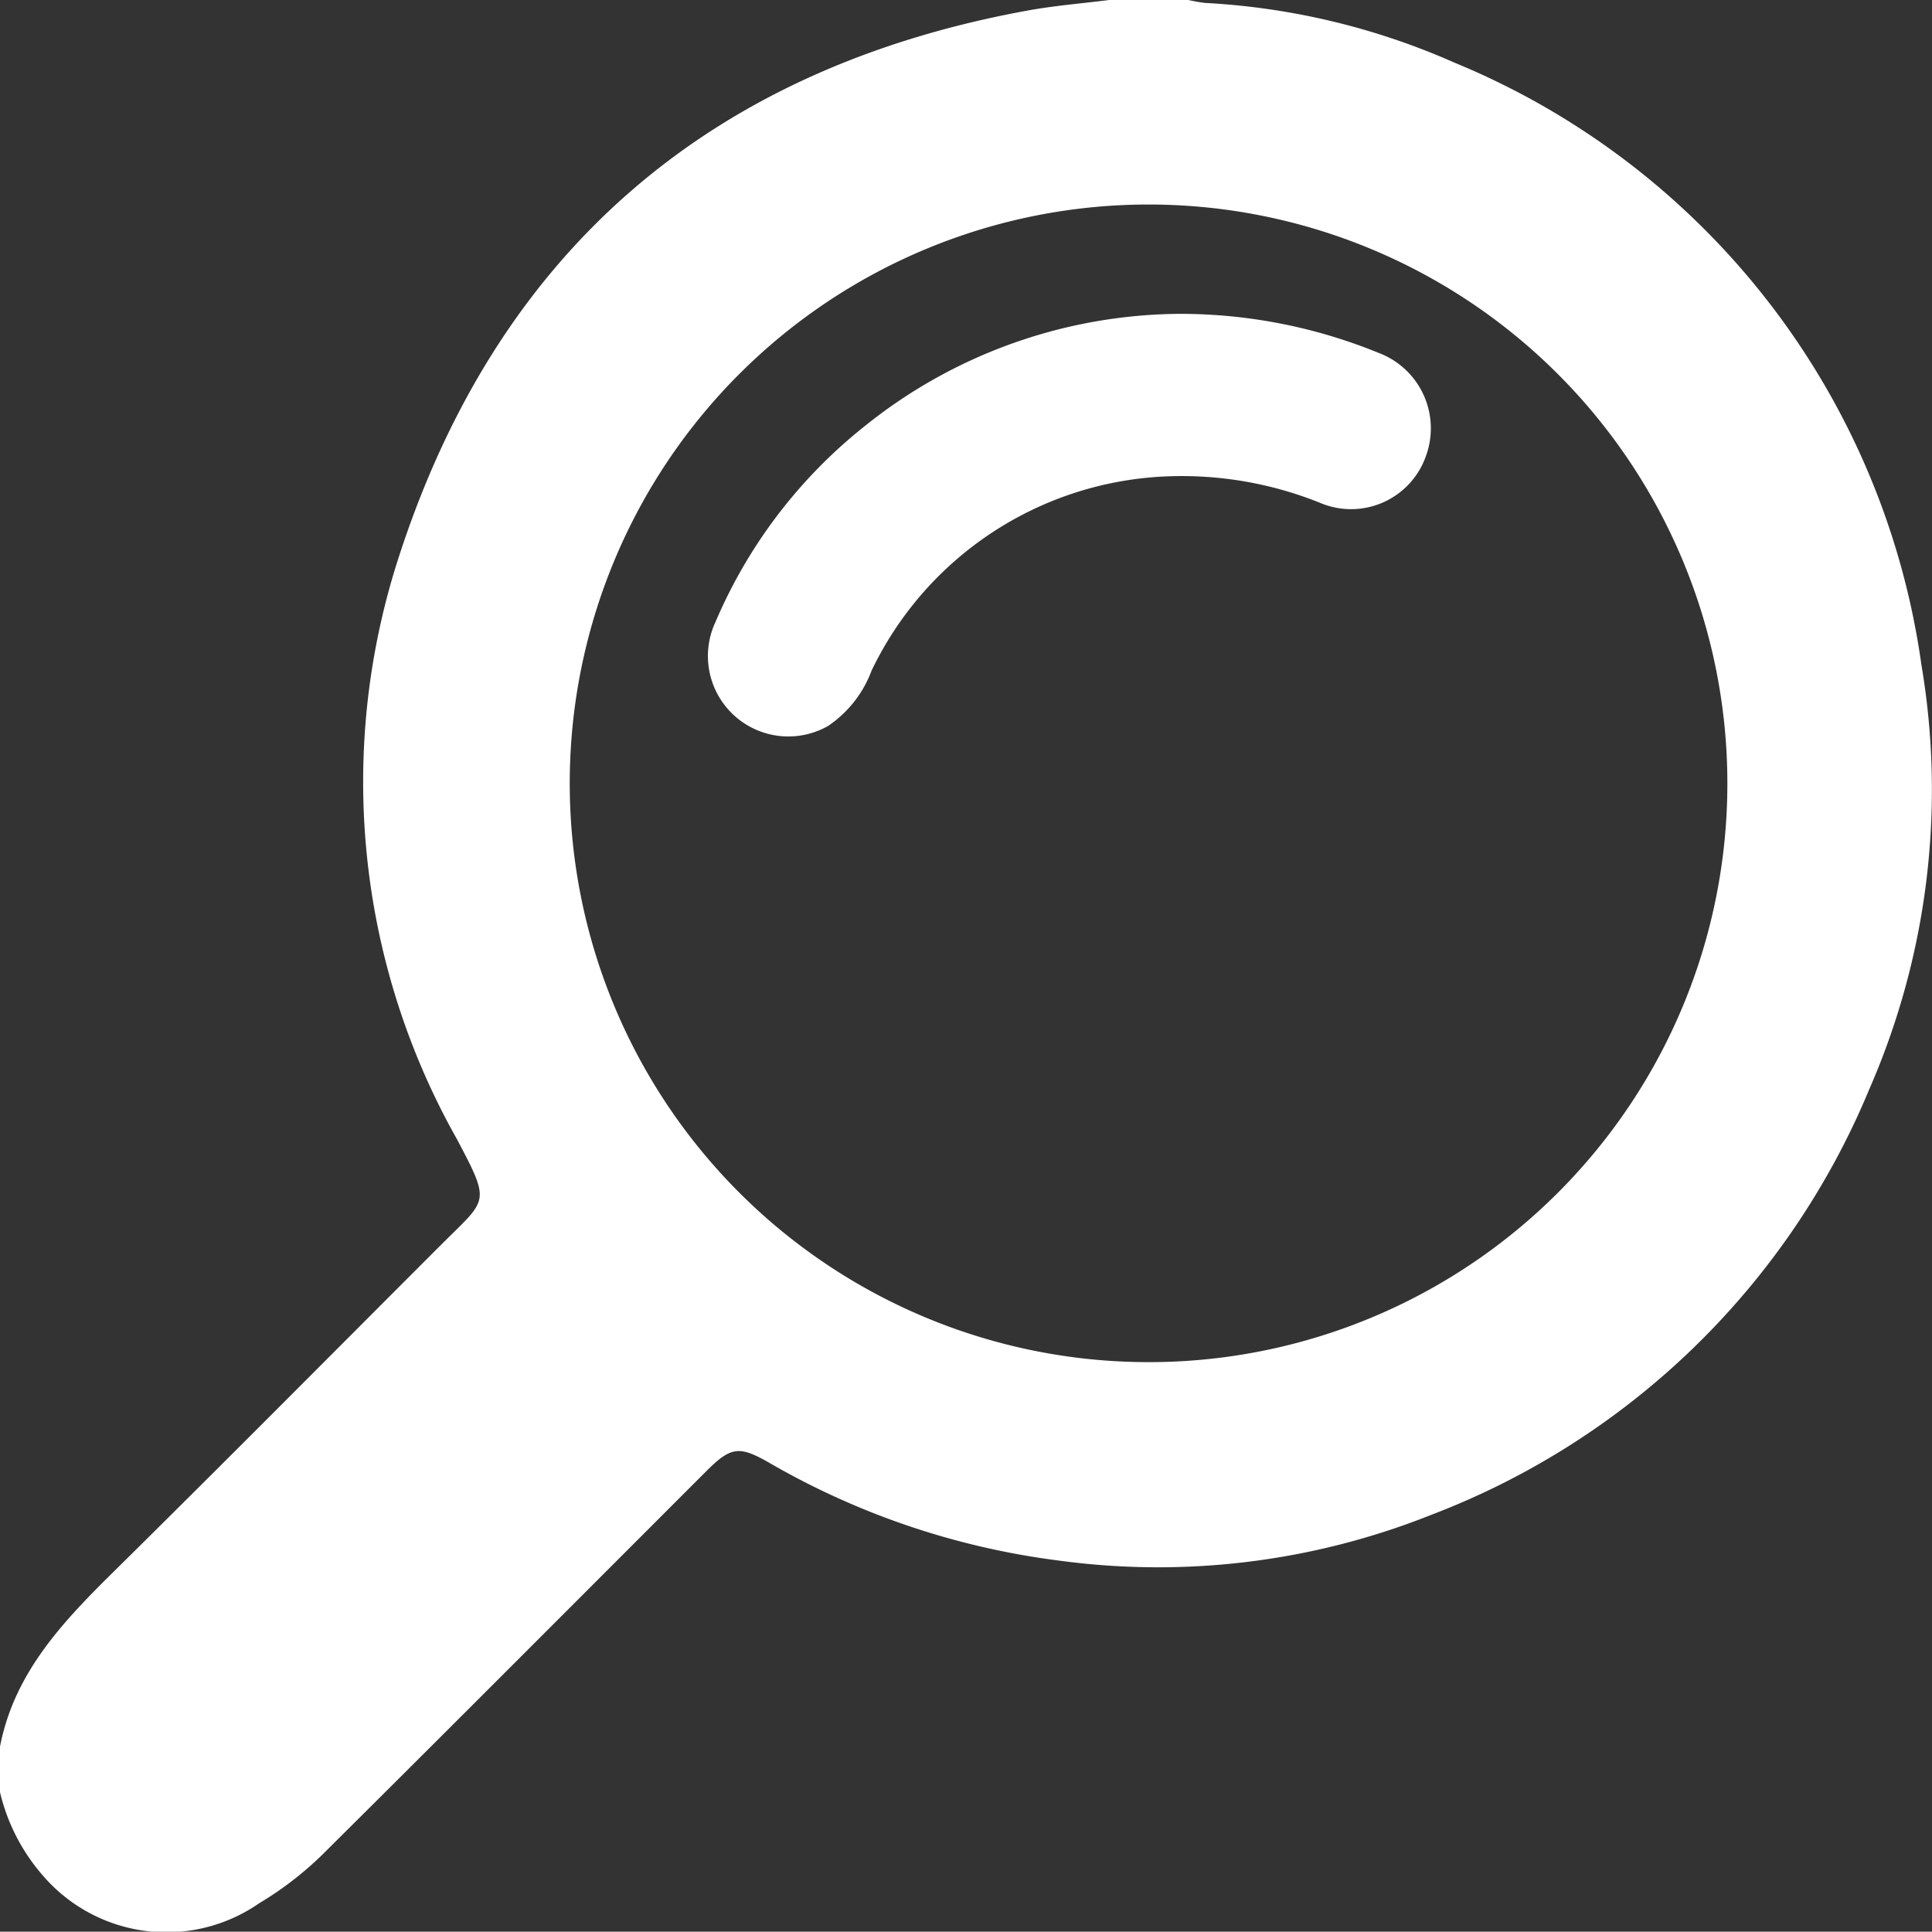 <svg xmlns="http://www.w3.org/2000/svg" width="49" height="48.992" viewBox="0 0 49 48.992">
  <rect x="0" y="0" width="49" height="48.992" fill="#333333" stroke="none"/>
  <g id="Groupe_212" data-name="Groupe 212" transform="translate(-1194 -221)">
    <path id="Tracé_279" data-name="Tracé 279" d="M1222.133,221h2.009a3.8,3.8,0,0,0,.419.074,17.957,17.957,0,0,1,6.33,1.516,19.423,19.423,0,0,1,11.841,15.275,18.962,18.962,0,0,1-1.323,10.761A19.576,19.576,0,0,1,1230.3,259.42a18.694,18.694,0,0,1-9.434,1.161,19.578,19.578,0,0,1-7.371-2.49c-.759-.435-.967-.392-1.587.227-3.2,3.2-6.4,6.411-9.612,9.6a8.6,8.6,0,0,1-1.721,1.352,4.131,4.131,0,0,1-5.5-.716,4.934,4.934,0,0,1-1.075-2.1V265.3c.363-1.89,1.615-3.188,2.919-4.474,2.78-2.744,5.531-5.518,8.293-8.28,1.151-1.15,1.245-1.011.377-2.654a18.447,18.447,0,0,1-1.52-14.623c2.484-7.822,7.871-12.519,15.985-14C1220.74,221.143,1221.439,221.088,1222.133,221Zm15.677,19.876a14.68,14.68,0,1,0-14.717,14.671A14.672,14.672,0,0,0,1237.81,240.876Z" fill="#fff"/>
    <path id="Tracé_280" data-name="Tracé 280" d="M1223.9,228.96a13.3,13.3,0,0,1,5.057.987,2.045,2.045,0,0,1,1.207,2.622,2.012,2.012,0,0,1-2.608,1.215,9.4,9.4,0,0,0-4.013-.7,8.687,8.687,0,0,0-7.439,4.927,2.921,2.921,0,0,1-1.1,1.4,2.04,2.04,0,0,1-2.856-2.64,12.693,12.693,0,0,1,3.784-4.964A12.874,12.874,0,0,1,1223.9,228.96Z" fill="#fff"/>
  </g>
</svg>
